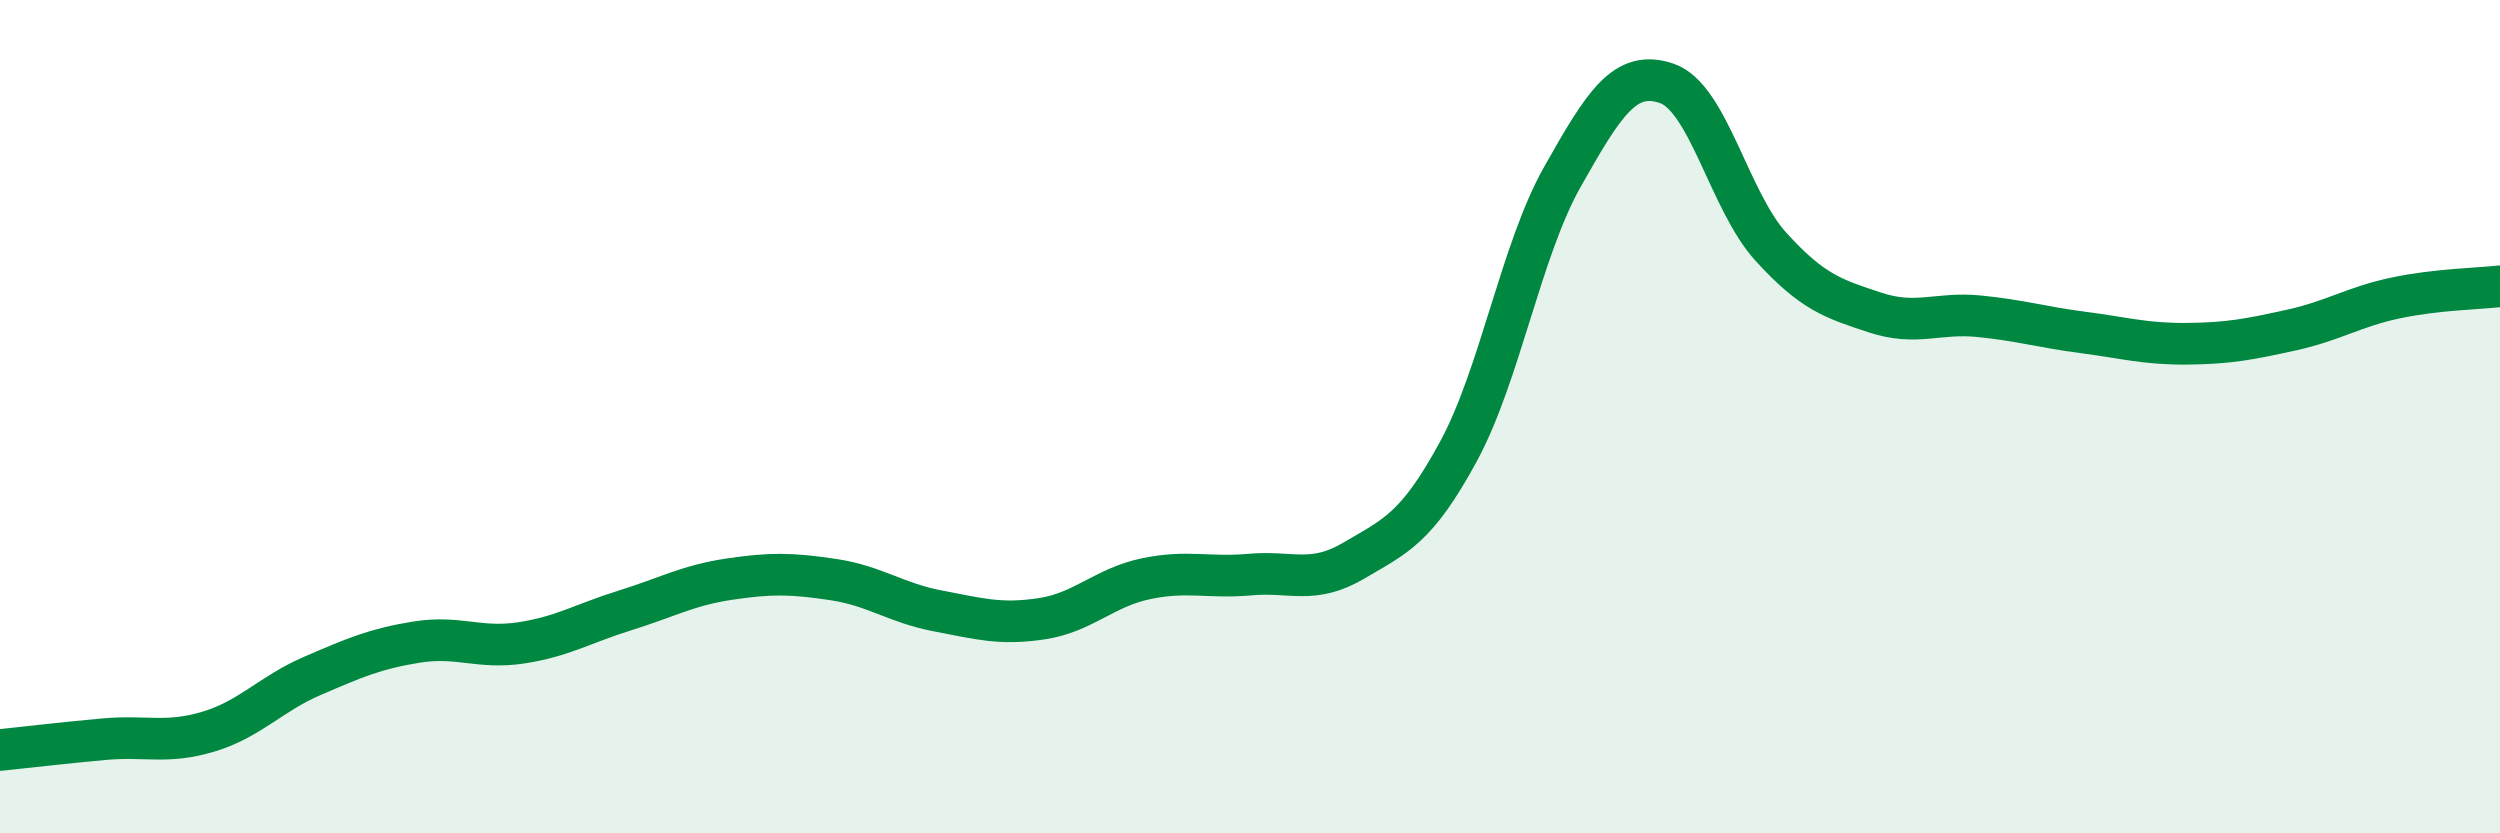 
    <svg width="60" height="20" viewBox="0 0 60 20" xmlns="http://www.w3.org/2000/svg">
      <path
        d="M 0,18 C 0.5,17.95 1.5,17.83 2.5,17.74 C 3.5,17.65 4,17.86 5,17.56 C 6,17.26 6.5,16.65 7.5,16.22 C 8.5,15.79 9,15.57 10,15.41 C 11,15.25 11.5,15.58 12.5,15.43 C 13.5,15.28 14,14.96 15,14.65 C 16,14.34 16.5,14.05 17.5,13.9 C 18.5,13.75 19,13.76 20,13.91 C 21,14.06 21.5,14.47 22.5,14.66 C 23.5,14.85 24,15 25,14.85 C 26,14.7 26.5,14.1 27.5,13.89 C 28.5,13.68 29,13.88 30,13.79 C 31,13.7 31.5,14.04 32.5,13.45 C 33.5,12.86 34,12.68 35,10.84 C 36,9 36.5,6.01 37.5,4.24 C 38.5,2.47 39,1.66 40,2 C 41,2.34 41.5,4.82 42.5,5.92 C 43.5,7.02 44,7.17 45,7.5 C 46,7.83 46.5,7.49 47.5,7.59 C 48.5,7.69 49,7.85 50,7.98 C 51,8.11 51.5,8.26 52.5,8.25 C 53.5,8.24 54,8.14 55,7.92 C 56,7.7 56.5,7.36 57.5,7.15 C 58.5,6.94 59.5,6.93 60,6.87L60 20L0 20Z"
        fill="#008740"
        opacity="0.1"
        stroke-linecap="round"
        stroke-linejoin="round"
      />
      <path
        d="M 0,18 C 0.5,17.95 1.5,17.83 2.5,17.74 C 3.5,17.65 4,17.86 5,17.56 C 6,17.26 6.5,16.65 7.5,16.22 C 8.5,15.79 9,15.57 10,15.41 C 11,15.25 11.5,15.58 12.5,15.43 C 13.5,15.28 14,14.96 15,14.65 C 16,14.34 16.5,14.05 17.5,13.9 C 18.5,13.75 19,13.76 20,13.91 C 21,14.06 21.5,14.47 22.5,14.66 C 23.5,14.85 24,15 25,14.85 C 26,14.7 26.5,14.1 27.5,13.89 C 28.5,13.68 29,13.88 30,13.79 C 31,13.7 31.5,14.04 32.5,13.45 C 33.5,12.86 34,12.68 35,10.84 C 36,9 36.5,6.01 37.5,4.24 C 38.5,2.47 39,1.66 40,2 C 41,2.34 41.5,4.82 42.5,5.92 C 43.5,7.02 44,7.17 45,7.5 C 46,7.83 46.5,7.49 47.5,7.59 C 48.5,7.69 49,7.85 50,7.98 C 51,8.11 51.5,8.26 52.5,8.25 C 53.5,8.24 54,8.14 55,7.92 C 56,7.7 56.5,7.36 57.5,7.15 C 58.5,6.94 59.5,6.93 60,6.87"
        stroke="#008740"
        stroke-width="1"
        fill="none"
        stroke-linecap="round"
        stroke-linejoin="round"
      />
    </svg>
  